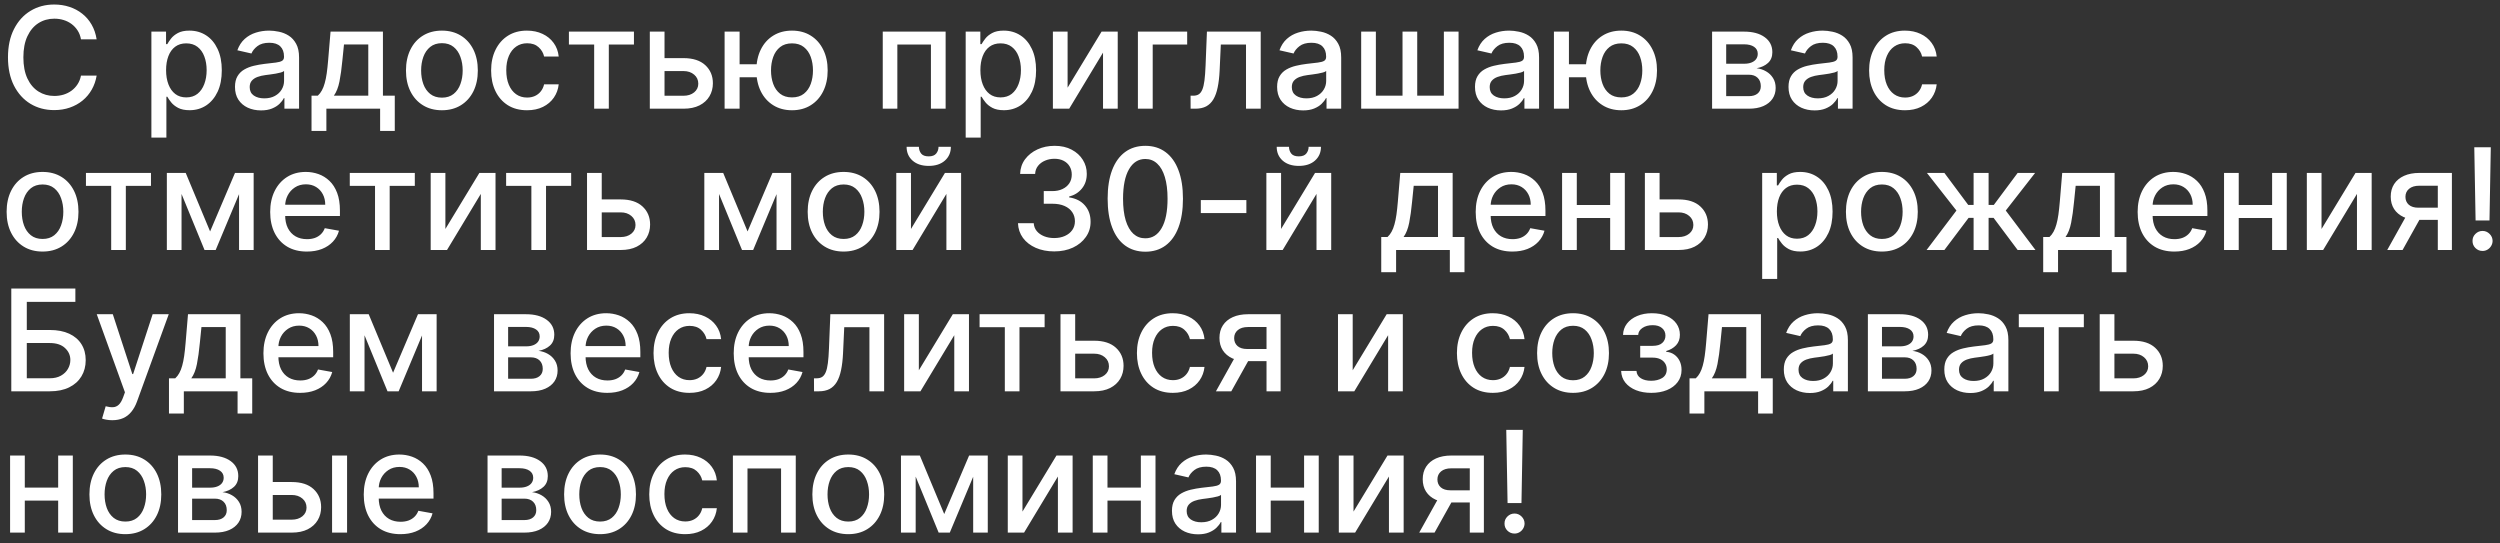 <?xml version="1.0" encoding="UTF-8"?> <svg xmlns="http://www.w3.org/2000/svg" width="230" height="50" viewBox="0 0 230 50" fill="none"><rect x="0" y="0" width="230" height="50" fill="#333333" stroke="none"/><path d="M8.891 3.62H7.451C7.396 3.312 7.293 3.041 7.142 2.808C6.991 2.574 6.806 2.375 6.588 2.212C6.369 2.049 6.125 1.926 5.854 1.843C5.586 1.76 5.301 1.718 5 1.718C4.455 1.718 3.967 1.855 3.536 2.129C3.108 2.403 2.77 2.804 2.521 3.334C2.274 3.863 2.151 4.509 2.151 5.273C2.151 6.042 2.274 6.692 2.521 7.221C2.77 7.75 3.11 8.15 3.541 8.421C3.972 8.692 4.456 8.827 4.995 8.827C5.294 8.827 5.577 8.787 5.844 8.707C6.115 8.624 6.36 8.503 6.578 8.343C6.797 8.183 6.982 7.987 7.132 7.756C7.286 7.522 7.393 7.255 7.451 6.953L8.891 6.958C8.814 7.422 8.665 7.85 8.444 8.241C8.225 8.629 7.943 8.964 7.599 9.248C7.257 9.528 6.866 9.745 6.426 9.898C5.986 10.052 5.506 10.129 4.986 10.129C4.167 10.129 3.438 9.935 2.798 9.548C2.157 9.157 1.653 8.598 1.283 7.872C0.917 7.145 0.734 6.279 0.734 5.273C0.734 4.263 0.919 3.397 1.288 2.674C1.657 1.947 2.162 1.39 2.802 1.002C3.442 0.612 4.17 0.416 4.986 0.416C5.487 0.416 5.955 0.489 6.389 0.633C6.826 0.775 7.219 0.984 7.566 1.261C7.914 1.535 8.202 1.87 8.43 2.267C8.657 2.661 8.811 3.112 8.891 3.62ZM13.928 12.659V2.909H15.276V4.059H15.391C15.471 3.911 15.587 3.74 15.738 3.546C15.888 3.352 16.098 3.183 16.365 3.038C16.633 2.891 16.987 2.817 17.427 2.817C18 2.817 18.511 2.961 18.96 3.251C19.409 3.54 19.762 3.957 20.017 4.502C20.276 5.047 20.405 5.702 20.405 6.468C20.405 7.235 20.277 7.892 20.022 8.44C19.766 8.984 19.415 9.404 18.969 9.7C18.523 9.992 18.014 10.139 17.441 10.139C17.01 10.139 16.658 10.066 16.384 9.922C16.113 9.777 15.901 9.608 15.747 9.414C15.593 9.22 15.474 9.047 15.391 8.897H15.308V12.659H13.928ZM15.28 6.455C15.28 6.953 15.353 7.39 15.498 7.766C15.642 8.141 15.851 8.435 16.125 8.647C16.399 8.857 16.735 8.961 17.132 8.961C17.544 8.961 17.889 8.852 18.166 8.634C18.443 8.412 18.652 8.112 18.794 7.733C18.938 7.355 19.011 6.928 19.011 6.455C19.011 5.987 18.94 5.567 18.798 5.194C18.66 4.822 18.451 4.528 18.171 4.312C17.893 4.097 17.547 3.989 17.132 3.989C16.732 3.989 16.393 4.092 16.116 4.299C15.842 4.505 15.634 4.793 15.493 5.162C15.351 5.531 15.28 5.962 15.28 6.455ZM24.015 10.157C23.566 10.157 23.159 10.074 22.796 9.908C22.433 9.738 22.145 9.494 21.933 9.174C21.724 8.854 21.619 8.461 21.619 7.996C21.619 7.596 21.696 7.267 21.85 7.009C22.004 6.75 22.211 6.545 22.473 6.395C22.735 6.244 23.027 6.13 23.35 6.053C23.673 5.976 24.003 5.918 24.338 5.877C24.763 5.828 25.108 5.788 25.372 5.757C25.637 5.724 25.829 5.67 25.949 5.596C26.069 5.522 26.129 5.402 26.129 5.236V5.203C26.129 4.8 26.015 4.488 25.788 4.266C25.563 4.045 25.227 3.934 24.781 3.934C24.317 3.934 23.95 4.037 23.683 4.243C23.418 4.446 23.235 4.673 23.133 4.922L21.836 4.626C21.99 4.196 22.215 3.848 22.51 3.583C22.808 3.315 23.152 3.121 23.539 3.001C23.927 2.878 24.335 2.817 24.763 2.817C25.046 2.817 25.346 2.851 25.663 2.918C25.983 2.983 26.282 3.103 26.559 3.278C26.839 3.454 27.068 3.705 27.246 4.031C27.425 4.354 27.514 4.774 27.514 5.291V10H26.166V9.031H26.111C26.021 9.209 25.888 9.384 25.709 9.557C25.531 9.729 25.301 9.872 25.021 9.986C24.741 10.1 24.406 10.157 24.015 10.157ZM24.315 9.049C24.697 9.049 25.023 8.974 25.294 8.823C25.568 8.672 25.775 8.475 25.917 8.232C26.062 7.986 26.134 7.723 26.134 7.442V6.528C26.085 6.578 25.989 6.624 25.848 6.667C25.709 6.707 25.551 6.742 25.372 6.773C25.194 6.801 25.02 6.827 24.851 6.852C24.681 6.873 24.54 6.892 24.426 6.907C24.158 6.941 23.913 6.998 23.692 7.078C23.473 7.158 23.298 7.273 23.166 7.424C23.036 7.572 22.972 7.769 22.972 8.015C22.972 8.357 23.098 8.615 23.35 8.79C23.602 8.963 23.924 9.049 24.315 9.049ZM28.66 12.045V8.804H29.237C29.385 8.669 29.51 8.507 29.611 8.32C29.716 8.132 29.804 7.909 29.874 7.65C29.948 7.392 30.01 7.09 30.059 6.745C30.108 6.398 30.151 6.001 30.188 5.554L30.41 2.909H35.23V8.804H36.319V12.045H34.971V10H30.027V12.045H28.66ZM30.715 8.804H33.882V4.091H31.647L31.499 5.554C31.429 6.299 31.339 6.945 31.232 7.493C31.124 8.038 30.952 8.475 30.715 8.804ZM40.655 10.143C39.99 10.143 39.41 9.991 38.915 9.686C38.419 9.381 38.034 8.955 37.761 8.407C37.487 7.859 37.35 7.219 37.35 6.487C37.35 5.751 37.487 5.108 37.761 4.557C38.034 4.006 38.419 3.578 38.915 3.274C39.41 2.969 39.99 2.817 40.655 2.817C41.32 2.817 41.9 2.969 42.395 3.274C42.891 3.578 43.276 4.006 43.55 4.557C43.823 5.108 43.96 5.751 43.96 6.487C43.96 7.219 43.823 7.859 43.55 8.407C43.276 8.955 42.891 9.381 42.395 9.686C41.9 9.991 41.32 10.143 40.655 10.143ZM40.66 8.984C41.09 8.984 41.447 8.87 41.731 8.643C42.014 8.415 42.223 8.112 42.358 7.733C42.497 7.355 42.566 6.938 42.566 6.482C42.566 6.03 42.497 5.614 42.358 5.236C42.223 4.854 42.014 4.548 41.731 4.317C41.447 4.086 41.09 3.971 40.66 3.971C40.226 3.971 39.866 4.086 39.579 4.317C39.296 4.548 39.085 4.854 38.947 5.236C38.812 5.614 38.744 6.03 38.744 6.482C38.744 6.938 38.812 7.355 38.947 7.733C39.085 8.112 39.296 8.415 39.579 8.643C39.866 8.87 40.226 8.984 40.66 8.984ZM48.488 10.143C47.802 10.143 47.211 9.988 46.715 9.677C46.223 9.363 45.844 8.931 45.58 8.38C45.315 7.829 45.183 7.198 45.183 6.487C45.183 5.767 45.318 5.131 45.589 4.58C45.86 4.026 46.241 3.594 46.734 3.283C47.226 2.972 47.806 2.817 48.474 2.817C49.013 2.817 49.493 2.917 49.914 3.117C50.336 3.314 50.676 3.591 50.935 3.948C51.196 4.305 51.352 4.722 51.401 5.199H50.058C49.984 4.866 49.815 4.58 49.55 4.34C49.288 4.1 48.937 3.98 48.497 3.98C48.112 3.98 47.776 4.082 47.486 4.285C47.2 4.485 46.977 4.771 46.817 5.143C46.657 5.513 46.577 5.95 46.577 6.455C46.577 6.972 46.655 7.418 46.812 7.793C46.969 8.169 47.191 8.46 47.477 8.666C47.766 8.872 48.106 8.975 48.497 8.975C48.759 8.975 48.996 8.927 49.208 8.832C49.424 8.734 49.604 8.594 49.748 8.412C49.896 8.23 49.999 8.012 50.058 7.756H51.401C51.352 8.215 51.203 8.624 50.953 8.984C50.704 9.344 50.37 9.628 49.951 9.834C49.536 10.04 49.048 10.143 48.488 10.143ZM52.34 4.1V2.909H58.323V4.1H56.011V10H54.663V4.1H52.34ZM60.822 5.347H62.881C63.749 5.347 64.417 5.562 64.885 5.993C65.352 6.424 65.586 6.979 65.586 7.659C65.586 8.103 65.482 8.501 65.272 8.855C65.063 9.209 64.757 9.489 64.354 9.695C63.95 9.898 63.46 10 62.881 10H59.783V2.909H61.136V8.809H62.881C63.278 8.809 63.604 8.706 63.86 8.5C64.115 8.29 64.243 8.024 64.243 7.701C64.243 7.359 64.115 7.081 63.86 6.865C63.604 6.647 63.278 6.538 62.881 6.538H60.822V5.347ZM70.703 5.91V7.11H66.922V5.91H70.703ZM68.043 2.909V10H66.663V2.909H68.043ZM72.863 10.143C72.204 10.143 71.629 9.989 71.136 9.681C70.644 9.374 70.262 8.946 69.992 8.398C69.721 7.847 69.585 7.209 69.585 6.482C69.585 5.75 69.721 5.11 69.992 4.562C70.262 4.011 70.644 3.583 71.136 3.278C71.629 2.971 72.204 2.817 72.863 2.817C73.525 2.817 74.1 2.971 74.59 3.278C75.082 3.583 75.464 4.011 75.734 4.562C76.008 5.11 76.145 5.75 76.145 6.482C76.145 7.209 76.008 7.847 75.734 8.398C75.464 8.946 75.082 9.374 74.59 9.681C74.1 9.989 73.525 10.143 72.863 10.143ZM72.863 8.961C73.309 8.961 73.674 8.849 73.957 8.624C74.243 8.397 74.454 8.095 74.59 7.719C74.725 7.344 74.793 6.932 74.793 6.482C74.793 6.03 74.725 5.616 74.59 5.24C74.454 4.862 74.243 4.559 73.957 4.331C73.674 4.103 73.309 3.989 72.863 3.989C72.42 3.989 72.055 4.103 71.769 4.331C71.483 4.559 71.272 4.862 71.136 5.24C71.001 5.616 70.933 6.03 70.933 6.482C70.933 6.932 71.001 7.344 71.136 7.719C71.272 8.095 71.483 8.397 71.769 8.624C72.055 8.849 72.42 8.961 72.863 8.961ZM81.213 10V2.909H86.998V10H85.645V4.1H82.556V10H81.213ZM88.843 12.659V2.909H90.191V4.059H90.306C90.386 3.911 90.502 3.74 90.653 3.546C90.803 3.352 91.013 3.183 91.281 3.038C91.548 2.891 91.902 2.817 92.342 2.817C92.915 2.817 93.426 2.961 93.875 3.251C94.324 3.54 94.677 3.957 94.932 4.502C95.191 5.047 95.32 5.702 95.32 6.468C95.32 7.235 95.192 7.892 94.937 8.44C94.681 8.984 94.33 9.404 93.884 9.7C93.438 9.992 92.928 10.139 92.356 10.139C91.925 10.139 91.573 10.066 91.299 9.922C91.028 9.777 90.816 9.608 90.662 9.414C90.508 9.22 90.389 9.047 90.306 8.897H90.223V12.659H88.843ZM90.196 6.455C90.196 6.953 90.268 7.39 90.413 7.766C90.557 8.141 90.766 8.435 91.04 8.647C91.314 8.857 91.65 8.961 92.047 8.961C92.459 8.961 92.804 8.852 93.081 8.634C93.358 8.412 93.567 8.112 93.709 7.733C93.853 7.355 93.926 6.928 93.926 6.455C93.926 5.987 93.855 5.567 93.713 5.194C93.575 4.822 93.366 4.528 93.085 4.312C92.808 4.097 92.462 3.989 92.047 3.989C91.647 3.989 91.308 4.092 91.031 4.299C90.757 4.505 90.549 4.793 90.408 5.162C90.266 5.531 90.196 5.962 90.196 6.455ZM98.219 8.066L101.344 2.909H102.831V10H101.478V4.839L98.367 10H96.866V2.909H98.219V8.066ZM109.22 2.909V4.1H106.049V10H104.687V2.909H109.22ZM109.536 10L109.532 8.804H109.786C109.983 8.804 110.147 8.763 110.28 8.68C110.415 8.594 110.526 8.449 110.612 8.246C110.698 8.043 110.764 7.763 110.81 7.406C110.857 7.045 110.89 6.593 110.912 6.048L111.037 2.909H115.986V10H114.633V4.1H112.315L112.205 6.51C112.177 7.095 112.117 7.606 112.025 8.043C111.935 8.48 111.805 8.844 111.632 9.137C111.46 9.426 111.238 9.643 110.967 9.788C110.697 9.929 110.367 10 109.979 10H109.536ZM119.89 10.157C119.441 10.157 119.034 10.074 118.671 9.908C118.308 9.738 118.02 9.494 117.808 9.174C117.599 8.854 117.494 8.461 117.494 7.996C117.494 7.596 117.571 7.267 117.725 7.009C117.879 6.75 118.086 6.545 118.348 6.395C118.61 6.244 118.902 6.13 119.225 6.053C119.548 5.976 119.878 5.918 120.213 5.877C120.638 5.828 120.982 5.788 121.247 5.757C121.512 5.724 121.704 5.67 121.824 5.596C121.944 5.522 122.004 5.402 122.004 5.236V5.203C122.004 4.8 121.89 4.488 121.663 4.266C121.438 4.045 121.103 3.934 120.656 3.934C120.192 3.934 119.825 4.037 119.558 4.243C119.293 4.446 119.11 4.673 119.008 4.922L117.711 4.626C117.865 4.196 118.089 3.848 118.385 3.583C118.683 3.315 119.027 3.121 119.414 3.001C119.802 2.878 120.21 2.817 120.638 2.817C120.921 2.817 121.221 2.851 121.538 2.918C121.858 2.983 122.157 3.103 122.434 3.278C122.714 3.454 122.943 3.705 123.121 4.031C123.3 4.354 123.389 4.774 123.389 5.291V10H122.041V9.031H121.986C121.897 9.209 121.763 9.384 121.584 9.557C121.406 9.729 121.176 9.872 120.896 9.986C120.616 10.1 120.281 10.157 119.89 10.157ZM120.19 9.049C120.572 9.049 120.898 8.974 121.169 8.823C121.443 8.672 121.65 8.475 121.792 8.232C121.937 7.986 122.009 7.723 122.009 7.442V6.528C121.96 6.578 121.864 6.624 121.723 6.667C121.584 6.707 121.426 6.742 121.247 6.773C121.069 6.801 120.895 6.827 120.725 6.852C120.556 6.873 120.415 6.892 120.301 6.907C120.033 6.941 119.788 6.998 119.567 7.078C119.348 7.158 119.173 7.273 119.04 7.424C118.911 7.572 118.847 7.769 118.847 8.015C118.847 8.357 118.973 8.615 119.225 8.79C119.478 8.963 119.799 9.049 120.19 9.049ZM125.228 2.909H126.58V8.804H129.032V2.909H130.384V8.804H132.836V2.909H134.188V10H125.228V2.909ZM138.095 10.157C137.646 10.157 137.239 10.074 136.876 9.908C136.513 9.738 136.225 9.494 136.013 9.174C135.804 8.854 135.699 8.461 135.699 7.996C135.699 7.596 135.776 7.267 135.93 7.009C136.084 6.75 136.291 6.545 136.553 6.395C136.815 6.244 137.107 6.13 137.43 6.053C137.753 5.976 138.083 5.918 138.418 5.877C138.843 5.828 139.188 5.788 139.452 5.757C139.717 5.724 139.909 5.67 140.029 5.596C140.149 5.522 140.209 5.402 140.209 5.236V5.203C140.209 4.8 140.095 4.488 139.868 4.266C139.643 4.045 139.308 3.934 138.861 3.934C138.397 3.934 138.03 4.037 137.763 4.243C137.498 4.446 137.315 4.673 137.213 4.922L135.916 4.626C136.07 4.196 136.295 3.848 136.59 3.583C136.889 3.315 137.232 3.121 137.619 3.001C138.007 2.878 138.415 2.817 138.843 2.817C139.126 2.817 139.426 2.851 139.743 2.918C140.063 2.983 140.362 3.103 140.639 3.278C140.919 3.454 141.148 3.705 141.327 4.031C141.505 4.354 141.594 4.774 141.594 5.291V10H140.246V9.031H140.191C140.102 9.209 139.968 9.384 139.789 9.557C139.611 9.729 139.381 9.872 139.101 9.986C138.821 10.1 138.486 10.157 138.095 10.157ZM138.395 9.049C138.777 9.049 139.103 8.974 139.374 8.823C139.648 8.672 139.855 8.475 139.997 8.232C140.142 7.986 140.214 7.723 140.214 7.442V6.528C140.165 6.578 140.069 6.624 139.928 6.667C139.789 6.707 139.631 6.742 139.452 6.773C139.274 6.801 139.1 6.827 138.931 6.852C138.761 6.873 138.62 6.892 138.506 6.907C138.238 6.941 137.993 6.998 137.772 7.078C137.553 7.158 137.378 7.273 137.246 7.424C137.116 7.572 137.052 7.769 137.052 8.015C137.052 8.357 137.178 8.615 137.43 8.79C137.683 8.963 138.004 9.049 138.395 9.049ZM147.001 5.91V7.11H143.22V5.91H147.001ZM144.342 2.909V10H142.962V2.909H144.342ZM149.162 10.143C148.503 10.143 147.928 9.989 147.435 9.681C146.943 9.374 146.561 8.946 146.29 8.398C146.02 7.847 145.884 7.209 145.884 6.482C145.884 5.75 146.02 5.11 146.29 4.562C146.561 4.011 146.943 3.583 147.435 3.278C147.928 2.971 148.503 2.817 149.162 2.817C149.824 2.817 150.399 2.971 150.888 3.278C151.381 3.583 151.762 4.011 152.033 4.562C152.307 5.11 152.444 5.75 152.444 6.482C152.444 7.209 152.307 7.847 152.033 8.398C151.762 8.946 151.381 9.374 150.888 9.681C150.399 9.989 149.824 10.143 149.162 10.143ZM149.162 8.961C149.608 8.961 149.973 8.849 150.256 8.624C150.542 8.397 150.753 8.095 150.888 7.719C151.024 7.344 151.092 6.932 151.092 6.482C151.092 6.03 151.024 5.616 150.888 5.24C150.753 4.862 150.542 4.559 150.256 4.331C149.973 4.103 149.608 3.989 149.162 3.989C148.719 3.989 148.354 4.103 148.068 4.331C147.782 4.559 147.571 4.862 147.435 5.24C147.3 5.616 147.232 6.03 147.232 6.482C147.232 6.932 147.3 7.344 147.435 7.719C147.571 8.095 147.782 8.397 148.068 8.624C148.354 8.849 148.719 8.961 149.162 8.961ZM157.512 10V2.909H160.453C161.253 2.909 161.887 3.08 162.355 3.422C162.822 3.76 163.056 4.22 163.056 4.802C163.056 5.217 162.924 5.547 162.659 5.79C162.395 6.033 162.044 6.196 161.607 6.279C161.924 6.316 162.215 6.411 162.479 6.565C162.744 6.716 162.956 6.919 163.116 7.175C163.279 7.43 163.361 7.735 163.361 8.089C163.361 8.464 163.264 8.797 163.07 9.086C162.876 9.372 162.595 9.597 162.225 9.76C161.859 9.92 161.417 10 160.9 10H157.512ZM158.809 8.846H160.9C161.242 8.846 161.51 8.764 161.704 8.601C161.898 8.438 161.994 8.216 161.994 7.936C161.994 7.607 161.898 7.349 161.704 7.161C161.51 6.97 161.242 6.875 160.9 6.875H158.809V8.846ZM158.809 5.864H160.466C160.725 5.864 160.947 5.827 161.131 5.753C161.319 5.679 161.462 5.574 161.561 5.439C161.662 5.3 161.713 5.137 161.713 4.95C161.713 4.676 161.601 4.462 161.376 4.308C161.151 4.154 160.843 4.077 160.453 4.077H158.809V5.864ZM166.939 10.157C166.489 10.157 166.083 10.074 165.72 9.908C165.357 9.738 165.069 9.494 164.857 9.174C164.647 8.854 164.543 8.461 164.543 7.996C164.543 7.596 164.62 7.267 164.774 7.009C164.927 6.75 165.135 6.545 165.397 6.395C165.658 6.244 165.951 6.13 166.274 6.053C166.597 5.976 166.926 5.918 167.262 5.877C167.687 5.828 168.031 5.788 168.296 5.757C168.561 5.724 168.753 5.67 168.873 5.596C168.993 5.522 169.053 5.402 169.053 5.236V5.203C169.053 4.8 168.939 4.488 168.711 4.266C168.487 4.045 168.151 3.934 167.705 3.934C167.24 3.934 166.874 4.037 166.606 4.243C166.342 4.446 166.159 4.673 166.057 4.922L164.76 4.626C164.914 4.196 165.138 3.848 165.434 3.583C165.732 3.315 166.075 3.121 166.463 3.001C166.851 2.878 167.259 2.817 167.687 2.817C167.97 2.817 168.27 2.851 168.587 2.918C168.907 2.983 169.205 3.103 169.482 3.278C169.762 3.454 169.992 3.705 170.17 4.031C170.349 4.354 170.438 4.774 170.438 5.291V10H169.09V9.031H169.035C168.945 9.209 168.811 9.384 168.633 9.557C168.454 9.729 168.225 9.872 167.945 9.986C167.665 10.1 167.33 10.157 166.939 10.157ZM167.239 9.049C167.62 9.049 167.947 8.974 168.218 8.823C168.491 8.672 168.699 8.475 168.841 8.232C168.985 7.986 169.058 7.723 169.058 7.442V6.528C169.008 6.578 168.913 6.624 168.771 6.667C168.633 6.707 168.474 6.742 168.296 6.773C168.117 6.801 167.944 6.827 167.774 6.852C167.605 6.873 167.463 6.892 167.35 6.907C167.082 6.941 166.837 6.998 166.616 7.078C166.397 7.158 166.222 7.273 166.089 7.424C165.96 7.572 165.895 7.769 165.895 8.015C165.895 8.357 166.022 8.615 166.274 8.79C166.526 8.963 166.848 9.049 167.239 9.049ZM175.263 10.143C174.577 10.143 173.986 9.988 173.491 9.677C172.998 9.363 172.62 8.931 172.355 8.38C172.09 7.829 171.958 7.198 171.958 6.487C171.958 5.767 172.093 5.131 172.364 4.58C172.635 4.026 173.017 3.594 173.509 3.283C174.002 2.972 174.582 2.817 175.25 2.817C175.788 2.817 176.268 2.917 176.69 3.117C177.112 3.314 177.452 3.591 177.71 3.948C177.972 4.305 178.127 4.722 178.176 5.199H176.833C176.759 4.866 176.59 4.58 176.325 4.34C176.064 4.1 175.713 3.98 175.273 3.98C174.888 3.98 174.551 4.082 174.262 4.285C173.975 4.485 173.752 4.771 173.592 5.143C173.432 5.513 173.352 5.95 173.352 6.455C173.352 6.972 173.431 7.418 173.588 7.793C173.745 8.169 173.966 8.46 174.252 8.666C174.542 8.872 174.882 8.975 175.273 8.975C175.534 8.975 175.771 8.927 175.984 8.832C176.199 8.734 176.379 8.594 176.524 8.412C176.671 8.23 176.775 8.012 176.833 7.756H178.176C178.127 8.215 177.978 8.624 177.729 8.984C177.479 9.344 177.145 9.628 176.727 9.834C176.311 10.04 175.824 10.143 175.263 10.143ZM3.915 23.143C3.25 23.143 2.67 22.991 2.174 22.686C1.679 22.381 1.294 21.955 1.02 21.407C0.746 20.86 0.609 20.219 0.609 19.487C0.609 18.751 0.746 18.108 1.02 17.557C1.294 17.006 1.679 16.578 2.174 16.274C2.67 15.969 3.25 15.817 3.915 15.817C4.58 15.817 5.16 15.969 5.655 16.274C6.151 16.578 6.535 17.006 6.809 17.557C7.083 18.108 7.22 18.751 7.22 19.487C7.22 20.219 7.083 20.86 6.809 21.407C6.535 21.955 6.151 22.381 5.655 22.686C5.16 22.991 4.58 23.143 3.915 23.143ZM3.919 21.984C4.35 21.984 4.707 21.87 4.99 21.643C5.274 21.415 5.483 21.112 5.618 20.733C5.757 20.355 5.826 19.938 5.826 19.482C5.826 19.03 5.757 18.614 5.618 18.236C5.483 17.854 5.274 17.548 4.99 17.317C4.707 17.086 4.35 16.971 3.919 16.971C3.485 16.971 3.125 17.086 2.839 17.317C2.556 17.548 2.345 17.854 2.207 18.236C2.071 18.614 2.004 19.03 2.004 19.482C2.004 19.938 2.071 20.355 2.207 20.733C2.345 21.112 2.556 21.415 2.839 21.643C3.125 21.87 3.485 21.984 3.919 21.984ZM7.907 17.1V15.909H13.89V17.1H11.577V23H10.229V17.1H7.907ZM19.329 21.292L21.619 15.909H22.81L19.842 23H18.817L15.908 15.909H17.086L19.329 21.292ZM16.702 15.909V23H15.35V15.909H16.702ZM21.993 23V15.909H23.336V23H21.993ZM28.232 23.143C27.533 23.143 26.932 22.994 26.427 22.695C25.925 22.394 25.538 21.971 25.264 21.426C24.993 20.878 24.857 20.236 24.857 19.501C24.857 18.774 24.993 18.134 25.264 17.58C25.538 17.026 25.919 16.594 26.409 16.283C26.901 15.972 27.477 15.817 28.135 15.817C28.535 15.817 28.923 15.883 29.299 16.015C29.674 16.148 30.011 16.355 30.309 16.639C30.608 16.922 30.843 17.289 31.016 17.742C31.188 18.191 31.274 18.738 31.274 19.381V19.87H25.638V18.836H29.922C29.922 18.473 29.848 18.151 29.7 17.871C29.552 17.588 29.345 17.365 29.077 17.202C28.812 17.039 28.501 16.957 28.144 16.957C27.757 16.957 27.418 17.052 27.129 17.243C26.843 17.431 26.621 17.677 26.464 17.982C26.31 18.284 26.233 18.611 26.233 18.965V19.773C26.233 20.247 26.316 20.65 26.482 20.983C26.652 21.315 26.887 21.569 27.189 21.744C27.49 21.917 27.843 22.003 28.246 22.003C28.508 22.003 28.746 21.966 28.962 21.892C29.177 21.815 29.363 21.701 29.52 21.55C29.677 21.4 29.797 21.213 29.88 20.992L31.187 21.227C31.082 21.612 30.894 21.949 30.623 22.238C30.356 22.524 30.019 22.748 29.612 22.908C29.209 23.065 28.749 23.143 28.232 23.143ZM32.18 17.1V15.909H38.163V17.1H35.85V23H34.502V17.1H32.18ZM40.976 21.066L44.101 15.909H45.588V23H44.235V17.839L41.124 23H39.623V15.909H40.976V21.066ZM46.564 17.1V15.909H52.547V17.1H50.234V23H48.886V17.1H46.564ZM55.046 18.347H57.105C57.973 18.347 58.64 18.562 59.108 18.993C59.576 19.424 59.81 19.979 59.81 20.659C59.81 21.103 59.705 21.501 59.496 21.855C59.287 22.209 58.98 22.489 58.577 22.695C58.174 22.898 57.683 23 57.105 23H54.007V15.909H55.36V21.809H57.105C57.502 21.809 57.828 21.706 58.083 21.5C58.339 21.29 58.467 21.024 58.467 20.701C58.467 20.359 58.339 20.081 58.083 19.865C57.828 19.647 57.502 19.538 57.105 19.538H55.046V18.347ZM68.777 21.292L71.067 15.909H72.258L69.29 23H68.265L65.357 15.909H66.534L68.777 21.292ZM66.151 15.909V23H64.798V15.909H66.151ZM71.441 23V15.909H72.784V23H71.441ZM77.611 23.143C76.946 23.143 76.366 22.991 75.871 22.686C75.375 22.381 74.99 21.955 74.716 21.407C74.443 20.86 74.306 20.219 74.306 19.487C74.306 18.751 74.443 18.108 74.716 17.557C74.99 17.006 75.375 16.578 75.871 16.274C76.366 15.969 76.946 15.817 77.611 15.817C78.276 15.817 78.856 15.969 79.352 16.274C79.847 16.578 80.232 17.006 80.506 17.557C80.779 18.108 80.916 18.751 80.916 19.487C80.916 20.219 80.779 20.86 80.506 21.407C80.232 21.955 79.847 22.381 79.352 22.686C78.856 22.991 78.276 23.143 77.611 23.143ZM77.616 21.984C78.046 21.984 78.404 21.87 78.687 21.643C78.97 21.415 79.179 21.112 79.314 20.733C79.453 20.355 79.522 19.938 79.522 19.482C79.522 19.03 79.453 18.614 79.314 18.236C79.179 17.854 78.97 17.548 78.687 17.317C78.404 17.086 78.046 16.971 77.616 16.971C77.182 16.971 76.822 17.086 76.535 17.317C76.252 17.548 76.041 17.854 75.903 18.236C75.767 18.614 75.7 19.03 75.7 19.482C75.7 19.938 75.767 20.355 75.903 20.733C76.041 21.112 76.252 21.415 76.535 21.643C76.822 21.87 77.182 21.984 77.616 21.984ZM83.81 21.066L86.935 15.909H88.422V23H87.069V17.839L83.958 23H82.457V15.909H83.81V21.066ZM86.344 13.508H87.48C87.48 14.029 87.295 14.452 86.926 14.778C86.56 15.101 86.064 15.263 85.439 15.263C84.818 15.263 84.324 15.101 83.958 14.778C83.591 14.452 83.408 14.029 83.408 13.508H84.539C84.539 13.739 84.607 13.944 84.742 14.123C84.878 14.298 85.11 14.386 85.439 14.386C85.763 14.386 85.993 14.298 86.132 14.123C86.273 13.947 86.344 13.742 86.344 13.508ZM96.991 23.129C96.357 23.129 95.791 23.02 95.292 22.802C94.797 22.583 94.404 22.28 94.115 21.892C93.829 21.501 93.675 21.049 93.653 20.535H95.103C95.121 20.815 95.215 21.058 95.385 21.264C95.557 21.467 95.781 21.624 96.058 21.735C96.335 21.846 96.643 21.901 96.982 21.901C97.354 21.901 97.683 21.837 97.97 21.707C98.259 21.578 98.485 21.398 98.648 21.167C98.811 20.933 98.893 20.664 98.893 20.359C98.893 20.042 98.811 19.764 98.648 19.524C98.488 19.281 98.253 19.09 97.942 18.951C97.634 18.813 97.262 18.744 96.825 18.744H96.026V17.58H96.825C97.176 17.58 97.484 17.517 97.748 17.391C98.016 17.265 98.225 17.089 98.376 16.865C98.527 16.637 98.602 16.371 98.602 16.066C98.602 15.774 98.536 15.52 98.404 15.304C98.274 15.086 98.09 14.915 97.85 14.792C97.613 14.669 97.333 14.607 97.01 14.607C96.702 14.607 96.414 14.664 96.146 14.778C95.882 14.889 95.666 15.049 95.5 15.258C95.334 15.464 95.245 15.712 95.232 16.001H93.852C93.867 15.491 94.018 15.041 94.304 14.653C94.594 14.266 94.975 13.963 95.449 13.744C95.923 13.525 96.449 13.416 97.028 13.416C97.634 13.416 98.157 13.535 98.598 13.772C99.041 14.006 99.382 14.318 99.622 14.709C99.866 15.1 99.986 15.527 99.983 15.992C99.986 16.521 99.838 16.971 99.539 17.34C99.244 17.709 98.85 17.957 98.358 18.084V18.157C98.985 18.253 99.472 18.502 99.816 18.905C100.164 19.308 100.336 19.808 100.333 20.405C100.336 20.926 100.192 21.392 99.899 21.804C99.61 22.217 99.215 22.541 98.713 22.778C98.211 23.012 97.637 23.129 96.991 23.129ZM105.37 23.157C104.641 23.154 104.017 22.962 103.5 22.58C102.983 22.198 102.588 21.643 102.314 20.913C102.04 20.184 101.903 19.305 101.903 18.277C101.903 17.253 102.04 16.377 102.314 15.651C102.591 14.924 102.988 14.37 103.505 13.989C104.025 13.607 104.647 13.416 105.37 13.416C106.093 13.416 106.713 13.608 107.23 13.993C107.747 14.375 108.143 14.929 108.417 15.655C108.694 16.378 108.832 17.253 108.832 18.277C108.832 19.308 108.695 20.189 108.421 20.918C108.148 21.644 107.752 22.2 107.235 22.584C106.718 22.966 106.096 23.157 105.37 23.157ZM105.37 21.924C106.01 21.924 106.51 21.612 106.87 20.987C107.233 20.363 107.415 19.459 107.415 18.277C107.415 17.492 107.332 16.829 107.166 16.288C107.003 15.743 106.767 15.331 106.459 15.05C106.155 14.767 105.792 14.626 105.37 14.626C104.733 14.626 104.233 14.94 103.87 15.568C103.506 16.195 103.323 17.099 103.32 18.277C103.32 19.065 103.402 19.732 103.565 20.276C103.731 20.818 103.967 21.229 104.271 21.509C104.576 21.786 104.942 21.924 105.37 21.924ZM114.666 18.407V19.602H110.475V18.407H114.666ZM117.859 21.066L120.984 15.909H122.471V23H121.118V17.839L118.006 23H116.506V15.909H117.859V21.066ZM120.393 13.508H121.529C121.529 14.029 121.344 14.452 120.975 14.778C120.609 15.101 120.113 15.263 119.488 15.263C118.867 15.263 118.373 15.101 118.006 14.778C117.64 14.452 117.457 14.029 117.457 13.508H118.588C118.588 13.739 118.656 13.944 118.791 14.123C118.927 14.298 119.159 14.386 119.488 14.386C119.811 14.386 120.042 14.298 120.181 14.123C120.322 13.947 120.393 13.742 120.393 13.508ZM127.074 25.045V21.804H127.651C127.799 21.669 127.924 21.507 128.025 21.32C128.13 21.132 128.218 20.909 128.288 20.65C128.362 20.392 128.424 20.09 128.473 19.745C128.522 19.398 128.565 19.001 128.602 18.554L128.824 15.909H133.644V21.804H134.733V25.045H133.385V23H128.441V25.045H127.074ZM129.129 21.804H132.296V17.091H130.061L129.913 18.554C129.843 19.299 129.753 19.945 129.646 20.493C129.538 21.038 129.366 21.475 129.129 21.804ZM139.138 23.143C138.44 23.143 137.838 22.994 137.333 22.695C136.832 22.394 136.444 21.971 136.17 21.426C135.899 20.878 135.764 20.236 135.764 19.501C135.764 18.774 135.899 18.134 136.17 17.58C136.444 17.026 136.825 16.594 137.315 16.283C137.807 15.972 138.383 15.817 139.041 15.817C139.441 15.817 139.829 15.883 140.205 16.015C140.58 16.148 140.917 16.355 141.216 16.639C141.514 16.922 141.75 17.289 141.922 17.742C142.094 18.191 142.181 18.738 142.181 19.381V19.87H136.544V18.836H140.828C140.828 18.473 140.754 18.151 140.606 17.871C140.459 17.588 140.251 17.365 139.983 17.202C139.718 17.039 139.408 16.957 139.051 16.957C138.663 16.957 138.324 17.052 138.035 17.243C137.749 17.431 137.527 17.677 137.37 17.982C137.216 18.284 137.139 18.611 137.139 18.965V19.773C137.139 20.247 137.222 20.65 137.389 20.983C137.558 21.315 137.793 21.569 138.095 21.744C138.397 21.917 138.749 22.003 139.152 22.003C139.414 22.003 139.652 21.966 139.868 21.892C140.083 21.815 140.269 21.701 140.426 21.55C140.583 21.4 140.703 21.213 140.786 20.992L142.093 21.227C141.988 21.612 141.8 21.949 141.53 22.238C141.262 22.524 140.925 22.748 140.519 22.908C140.115 23.065 139.655 23.143 139.138 23.143ZM148.518 18.859V20.055H144.677V18.859H148.518ZM145.065 15.909V23H143.712V15.909H145.065ZM149.483 15.909V23H148.135V15.909H149.483ZM152.368 18.347H154.427C155.295 18.347 155.963 18.562 156.43 18.993C156.898 19.424 157.132 19.979 157.132 20.659C157.132 21.103 157.028 21.501 156.818 21.855C156.609 22.209 156.303 22.489 155.9 22.695C155.496 22.898 155.006 23 154.427 23H151.329V15.909H152.682V21.809H154.427C154.824 21.809 155.15 21.706 155.406 21.5C155.661 21.29 155.789 21.024 155.789 20.701C155.789 20.359 155.661 20.081 155.406 19.865C155.15 19.647 154.824 19.538 154.427 19.538H152.368V18.347ZM162.12 25.659V15.909H163.468V17.059H163.584C163.664 16.911 163.779 16.74 163.93 16.546C164.081 16.352 164.29 16.183 164.558 16.038C164.826 15.891 165.179 15.817 165.62 15.817C166.192 15.817 166.703 15.961 167.152 16.251C167.602 16.54 167.954 16.957 168.209 17.502C168.468 18.047 168.597 18.702 168.597 19.468C168.597 20.235 168.469 20.892 168.214 21.44C167.959 21.984 167.608 22.404 167.161 22.7C166.715 22.992 166.206 23.139 165.633 23.139C165.203 23.139 164.85 23.066 164.576 22.922C164.305 22.777 164.093 22.608 163.939 22.414C163.785 22.22 163.667 22.047 163.584 21.897H163.501V25.659H162.12ZM163.473 19.454C163.473 19.953 163.545 20.39 163.69 20.766C163.835 21.141 164.044 21.435 164.318 21.647C164.592 21.857 164.927 21.961 165.324 21.961C165.737 21.961 166.081 21.852 166.358 21.634C166.635 21.412 166.844 21.112 166.986 20.733C167.131 20.355 167.203 19.928 167.203 19.454C167.203 18.987 167.132 18.567 166.991 18.194C166.852 17.822 166.643 17.528 166.363 17.312C166.086 17.097 165.74 16.989 165.324 16.989C164.924 16.989 164.585 17.092 164.309 17.299C164.035 17.505 163.827 17.793 163.685 18.162C163.544 18.531 163.473 18.962 163.473 19.454ZM173.131 23.143C172.466 23.143 171.886 22.991 171.39 22.686C170.895 22.381 170.51 21.955 170.236 21.407C169.962 20.86 169.825 20.219 169.825 19.487C169.825 18.751 169.962 18.108 170.236 17.557C170.51 17.006 170.895 16.578 171.39 16.274C171.886 15.969 172.466 15.817 173.131 15.817C173.795 15.817 174.376 15.969 174.871 16.274C175.367 16.578 175.751 17.006 176.025 17.557C176.299 18.108 176.436 18.751 176.436 19.487C176.436 20.219 176.299 20.86 176.025 21.407C175.751 21.955 175.367 22.381 174.871 22.686C174.376 22.991 173.795 23.143 173.131 23.143ZM173.135 21.984C173.566 21.984 173.923 21.87 174.206 21.643C174.489 21.415 174.699 21.112 174.834 20.733C174.973 20.355 175.042 19.938 175.042 19.482C175.042 19.03 174.973 18.614 174.834 18.236C174.699 17.854 174.489 17.548 174.206 17.317C173.923 17.086 173.566 16.971 173.135 16.971C172.701 16.971 172.341 17.086 172.055 17.317C171.772 17.548 171.561 17.854 171.422 18.236C171.287 18.614 171.219 19.03 171.219 19.482C171.219 19.938 171.287 20.355 171.422 20.733C171.561 21.112 171.772 21.415 172.055 21.643C172.341 21.87 172.701 21.984 173.135 21.984ZM177.245 23L179.992 19.371L177.277 15.909H178.884L181.077 18.854H181.571V15.909H182.951V18.854H183.431L185.624 15.909H187.23L184.53 19.371L187.263 23H185.624L183.413 20.046H182.951V23H181.571V20.046H181.109L178.884 23H177.245ZM187.974 25.045V21.804H188.551C188.699 21.669 188.823 21.507 188.925 21.32C189.029 21.132 189.117 20.909 189.188 20.65C189.262 20.392 189.323 20.09 189.373 19.745C189.422 19.398 189.465 19.001 189.502 18.554L189.723 15.909H194.543V21.804H195.632V25.045H194.284V23H189.34V25.045H187.974ZM190.028 21.804H193.195V17.091H190.961L190.813 18.554C190.742 19.299 190.653 19.945 190.545 20.493C190.437 21.038 190.265 21.475 190.028 21.804ZM200.038 23.143C199.339 23.143 198.737 22.994 198.233 22.695C197.731 22.394 197.343 21.971 197.069 21.426C196.799 20.878 196.663 20.236 196.663 19.501C196.663 18.774 196.799 18.134 197.069 17.58C197.343 17.026 197.725 16.594 198.214 16.283C198.707 15.972 199.282 15.817 199.941 15.817C200.341 15.817 200.729 15.883 201.104 16.015C201.48 16.148 201.817 16.355 202.115 16.639C202.414 16.922 202.649 17.289 202.821 17.742C202.994 18.191 203.08 18.738 203.08 19.381V19.87H197.443V18.836H201.727C201.727 18.473 201.653 18.151 201.506 17.871C201.358 17.588 201.15 17.365 200.883 17.202C200.618 17.039 200.307 16.957 199.95 16.957C199.562 16.957 199.224 17.052 198.934 17.243C198.648 17.431 198.427 17.677 198.27 17.982C198.116 18.284 198.039 18.611 198.039 18.965V19.773C198.039 20.247 198.122 20.65 198.288 20.983C198.457 21.315 198.693 21.569 198.994 21.744C199.296 21.917 199.648 22.003 200.052 22.003C200.313 22.003 200.552 21.966 200.767 21.892C200.983 21.815 201.169 21.701 201.326 21.55C201.483 21.4 201.603 21.213 201.686 20.992L202.992 21.227C202.888 21.612 202.7 21.949 202.429 22.238C202.161 22.524 201.824 22.748 201.418 22.908C201.015 23.065 200.555 23.143 200.038 23.143ZM209.417 18.859V20.055H205.576V18.859H209.417ZM205.964 15.909V23H204.612V15.909H205.964ZM210.382 15.909V23H209.034V15.909H210.382ZM213.581 21.066L216.707 15.909H218.193V23H216.841V17.839L213.729 23H212.229V15.909H213.581V21.066ZM224.278 23V17.086H222.579C222.176 17.086 221.862 17.18 221.637 17.368C221.412 17.556 221.3 17.802 221.3 18.107C221.3 18.408 221.403 18.651 221.609 18.836C221.819 19.017 222.111 19.108 222.487 19.108H224.679V20.226H222.487C221.963 20.226 221.511 20.139 221.129 19.967C220.751 19.791 220.458 19.544 220.252 19.224C220.049 18.904 219.947 18.525 219.947 18.088C219.947 17.642 220.052 17.257 220.261 16.934C220.474 16.608 220.777 16.355 221.171 16.177C221.568 15.998 222.037 15.909 222.579 15.909H225.575V23H224.278ZM219.624 23L221.623 19.418H223.036L221.037 23H219.624ZM229.153 13.546L229.033 20.281H227.754L227.634 13.546H229.153ZM228.396 23.088C228.14 23.088 227.922 22.998 227.74 22.82C227.558 22.638 227.469 22.42 227.472 22.164C227.469 21.912 227.558 21.697 227.74 21.518C227.922 21.337 228.14 21.246 228.396 21.246C228.645 21.246 228.86 21.337 229.042 21.518C229.223 21.697 229.316 21.912 229.319 22.164C229.316 22.334 229.271 22.489 229.185 22.631C229.102 22.769 228.991 22.88 228.853 22.963C228.714 23.046 228.562 23.088 228.396 23.088ZM1.039 36V26.546H6.934V27.773H2.465V30.359H4.58C5.281 30.359 5.877 30.473 6.366 30.7C6.859 30.928 7.234 31.25 7.493 31.665C7.754 32.081 7.885 32.57 7.885 33.133C7.885 33.696 7.754 34.193 7.493 34.624C7.234 35.055 6.859 35.392 6.366 35.635C5.877 35.878 5.281 36 4.58 36H1.039ZM2.465 34.8H4.58C4.986 34.8 5.329 34.72 5.609 34.56C5.892 34.4 6.106 34.192 6.251 33.936C6.398 33.681 6.472 33.407 6.472 33.115C6.472 32.69 6.309 32.325 5.983 32.021C5.657 31.713 5.189 31.559 4.58 31.559H2.465V34.8ZM10.332 38.659C10.126 38.659 9.938 38.642 9.768 38.608C9.599 38.578 9.473 38.544 9.39 38.507L9.722 37.376C9.975 37.443 10.199 37.473 10.396 37.463C10.593 37.454 10.767 37.38 10.918 37.242C11.072 37.103 11.207 36.877 11.324 36.563L11.495 36.092L8.901 28.909H10.378L12.174 34.412H12.248L14.043 28.909H15.525L12.603 36.946C12.468 37.316 12.295 37.628 12.086 37.883C11.877 38.142 11.627 38.336 11.338 38.465C11.049 38.594 10.713 38.659 10.332 38.659ZM15.546 38.045V34.804H16.123C16.271 34.669 16.395 34.507 16.497 34.32C16.602 34.132 16.689 33.909 16.76 33.65C16.834 33.392 16.895 33.09 16.945 32.745C16.994 32.398 17.037 32.001 17.074 31.554L17.296 28.909H22.115V34.804H23.205V38.045H21.857V36H16.913V38.045H15.546ZM17.6 34.804H20.767V30.091H18.533L18.385 31.554C18.314 32.299 18.225 32.945 18.117 33.493C18.01 34.038 17.837 34.475 17.6 34.804ZM27.61 36.143C26.911 36.143 26.31 35.994 25.805 35.695C25.303 35.394 24.916 34.971 24.642 34.426C24.371 33.878 24.235 33.236 24.235 32.501C24.235 31.774 24.371 31.134 24.642 30.58C24.916 30.026 25.297 29.594 25.787 29.283C26.279 28.972 26.854 28.817 27.513 28.817C27.913 28.817 28.301 28.883 28.676 29.015C29.052 29.148 29.389 29.355 29.687 29.639C29.986 29.922 30.221 30.289 30.394 30.742C30.566 31.191 30.652 31.738 30.652 32.381V32.87H25.015V31.836H29.3C29.3 31.473 29.226 31.151 29.078 30.871C28.93 30.588 28.723 30.365 28.455 30.202C28.19 30.039 27.879 29.957 27.522 29.957C27.134 29.957 26.796 30.052 26.507 30.243C26.22 30.431 25.999 30.677 25.842 30.982C25.688 31.284 25.611 31.611 25.611 31.965V32.773C25.611 33.247 25.694 33.65 25.86 33.983C26.03 34.315 26.265 34.569 26.567 34.744C26.868 34.917 27.221 35.003 27.624 35.003C27.885 35.003 28.124 34.966 28.339 34.892C28.555 34.815 28.741 34.701 28.898 34.55C29.055 34.4 29.175 34.213 29.258 33.992L30.564 34.227C30.46 34.612 30.272 34.949 30.001 35.238C29.734 35.525 29.397 35.748 28.99 35.908C28.587 36.065 28.127 36.143 27.61 36.143ZM36.163 34.292L38.453 28.909H39.644L36.676 36H35.651L32.742 28.909H33.92L36.163 34.292ZM33.536 28.909V36H32.184V28.909H33.536ZM38.827 36V28.909H40.17V36H38.827ZM45.45 36V28.909H48.391C49.191 28.909 49.825 29.08 50.293 29.422C50.761 29.76 50.995 30.22 50.995 30.802C50.995 31.217 50.862 31.547 50.598 31.79C50.333 32.033 49.982 32.196 49.545 32.279C49.862 32.316 50.153 32.411 50.418 32.565C50.682 32.716 50.895 32.919 51.055 33.175C51.218 33.43 51.299 33.735 51.299 34.089C51.299 34.464 51.203 34.797 51.009 35.086C50.815 35.372 50.533 35.597 50.164 35.76C49.798 35.92 49.356 36 48.839 36H45.45ZM46.748 34.846H48.839C49.181 34.846 49.448 34.764 49.642 34.601C49.836 34.438 49.933 34.217 49.933 33.936C49.933 33.607 49.836 33.349 49.642 33.161C49.448 32.97 49.181 32.875 48.839 32.875H46.748V34.846ZM46.748 31.864H48.405C48.663 31.864 48.885 31.827 49.07 31.753C49.257 31.679 49.401 31.574 49.499 31.439C49.601 31.3 49.651 31.137 49.651 30.95C49.651 30.676 49.539 30.462 49.314 30.308C49.09 30.154 48.782 30.077 48.391 30.077H46.748V31.864ZM55.87 36.143C55.171 36.143 54.569 35.994 54.065 35.695C53.563 35.394 53.175 34.971 52.901 34.426C52.63 33.878 52.495 33.236 52.495 32.501C52.495 31.774 52.63 31.134 52.901 30.58C53.175 30.026 53.557 29.594 54.046 29.283C54.539 28.972 55.114 28.817 55.773 28.817C56.173 28.817 56.561 28.883 56.936 29.015C57.312 29.148 57.649 29.355 57.947 29.639C58.246 29.922 58.481 30.289 58.654 30.742C58.826 31.191 58.912 31.738 58.912 32.381V32.87H53.275V31.836H57.559C57.559 31.473 57.486 31.151 57.338 30.871C57.19 30.588 56.982 30.365 56.715 30.202C56.45 30.039 56.139 29.957 55.782 29.957C55.394 29.957 55.056 30.052 54.766 30.243C54.48 30.431 54.259 30.677 54.102 30.982C53.948 31.284 53.871 31.611 53.871 31.965V32.773C53.871 33.247 53.954 33.65 54.12 33.983C54.289 34.315 54.525 34.569 54.826 34.744C55.128 34.917 55.48 35.003 55.884 35.003C56.145 35.003 56.384 34.966 56.599 34.892C56.815 34.815 57.001 34.701 57.158 34.55C57.315 34.4 57.435 34.213 57.518 33.992L58.824 34.227C58.72 34.612 58.532 34.949 58.261 35.238C57.993 35.525 57.656 35.748 57.25 35.908C56.847 36.065 56.387 36.143 55.87 36.143ZM63.43 36.143C62.744 36.143 62.153 35.988 61.658 35.677C61.165 35.363 60.787 34.931 60.522 34.38C60.257 33.829 60.125 33.198 60.125 32.487C60.125 31.767 60.26 31.131 60.531 30.58C60.802 30.026 61.184 29.594 61.676 29.283C62.169 28.972 62.749 28.817 63.416 28.817C63.955 28.817 64.435 28.917 64.857 29.117C65.278 29.314 65.619 29.591 65.877 29.948C66.139 30.305 66.294 30.722 66.343 31.199H65C64.926 30.866 64.757 30.58 64.492 30.34C64.231 30.1 63.88 29.98 63.44 29.98C63.055 29.98 62.718 30.082 62.429 30.285C62.142 30.485 61.919 30.771 61.759 31.143C61.599 31.513 61.519 31.95 61.519 32.455C61.519 32.972 61.598 33.418 61.755 33.793C61.912 34.169 62.133 34.46 62.419 34.666C62.709 34.872 63.049 34.975 63.44 34.975C63.701 34.975 63.938 34.927 64.151 34.832C64.366 34.733 64.546 34.593 64.691 34.412C64.838 34.23 64.942 34.012 65 33.756H66.343C66.294 34.215 66.145 34.624 65.896 34.984C65.646 35.344 65.312 35.628 64.894 35.834C64.478 36.04 63.99 36.143 63.43 36.143ZM70.876 36.143C70.177 36.143 69.575 35.994 69.071 35.695C68.569 35.394 68.181 34.971 67.907 34.426C67.636 33.878 67.501 33.236 67.501 32.501C67.501 31.774 67.636 31.134 67.907 30.58C68.181 30.026 68.563 29.594 69.052 29.283C69.544 28.972 70.12 28.817 70.779 28.817C71.179 28.817 71.567 28.883 71.942 29.015C72.317 29.148 72.654 29.355 72.953 29.639C73.252 29.922 73.487 30.289 73.659 30.742C73.832 31.191 73.918 31.738 73.918 32.381V32.87H68.281V31.836H72.565C72.565 31.473 72.491 31.151 72.344 30.871C72.196 30.588 71.988 30.365 71.72 30.202C71.456 30.039 71.145 29.957 70.788 29.957C70.4 29.957 70.062 30.052 69.772 30.243C69.486 30.431 69.264 30.677 69.108 30.982C68.954 31.284 68.877 31.611 68.877 31.965V32.773C68.877 33.247 68.96 33.65 69.126 33.983C69.295 34.315 69.531 34.569 69.832 34.744C70.134 34.917 70.486 35.003 70.889 35.003C71.151 35.003 71.39 34.966 71.605 34.892C71.82 34.815 72.007 34.701 72.164 34.55C72.321 34.4 72.441 34.213 72.524 33.992L73.83 34.227C73.725 34.612 73.538 34.949 73.267 35.238C72.999 35.525 72.662 35.748 72.256 35.908C71.853 36.065 71.393 36.143 70.876 36.143ZM74.891 36L74.886 34.804H75.14C75.337 34.804 75.502 34.763 75.634 34.68C75.769 34.593 75.88 34.449 75.966 34.246C76.053 34.043 76.119 33.763 76.165 33.406C76.211 33.045 76.245 32.593 76.266 32.048L76.391 28.909H81.34V36H79.987V30.1H77.67L77.559 32.51C77.531 33.095 77.471 33.606 77.379 34.043C77.29 34.48 77.159 34.844 76.987 35.137C76.814 35.426 76.593 35.643 76.322 35.788C76.051 35.929 75.722 36 75.334 36H74.891ZM84.534 34.066L87.659 28.909H89.145V36H87.793V30.839L84.681 36H83.181V28.909H84.534V34.066ZM90.122 30.1V28.909H96.105V30.1H93.792V36H92.444V30.1H90.122ZM98.603 31.347H100.662C101.53 31.347 102.198 31.562 102.666 31.993C103.134 32.424 103.368 32.979 103.368 33.659C103.368 34.103 103.263 34.501 103.054 34.855C102.844 35.209 102.538 35.489 102.135 35.695C101.732 35.898 101.241 36 100.662 36H97.565V28.909H98.917V34.809H100.662C101.059 34.809 101.386 34.706 101.641 34.5C101.896 34.29 102.024 34.024 102.024 33.701C102.024 33.359 101.896 33.081 101.641 32.865C101.386 32.647 101.059 32.538 100.662 32.538H98.603V31.347ZM107.902 36.143C107.216 36.143 106.625 35.988 106.129 35.677C105.637 35.363 105.258 34.931 104.994 34.38C104.729 33.829 104.597 33.198 104.597 32.487C104.597 31.767 104.732 31.131 105.003 30.58C105.274 30.026 105.655 29.594 106.148 29.283C106.64 28.972 107.22 28.817 107.888 28.817C108.427 28.817 108.907 28.917 109.329 29.117C109.75 29.314 110.09 29.591 110.349 29.948C110.61 30.305 110.766 30.722 110.815 31.199H109.472C109.398 30.866 109.229 30.58 108.964 30.34C108.702 30.1 108.351 29.98 107.911 29.98C107.527 29.98 107.19 30.082 106.9 30.285C106.614 30.485 106.391 30.771 106.231 31.143C106.071 31.513 105.991 31.95 105.991 32.455C105.991 32.972 106.069 33.418 106.226 33.793C106.383 34.169 106.605 34.46 106.891 34.666C107.18 34.872 107.52 34.975 107.911 34.975C108.173 34.975 108.41 34.927 108.622 34.832C108.838 34.733 109.018 34.593 109.162 34.412C109.31 34.23 109.413 34.012 109.472 33.756H110.815C110.766 34.215 110.617 34.624 110.367 34.984C110.118 35.344 109.784 35.628 109.366 35.834C108.95 36.04 108.462 36.143 107.902 36.143ZM116.52 36V30.086H114.821C114.418 30.086 114.104 30.18 113.879 30.368C113.655 30.556 113.542 30.802 113.542 31.107C113.542 31.408 113.645 31.651 113.852 31.836C114.061 32.017 114.353 32.108 114.729 32.108H116.922V33.225H114.729C114.205 33.225 113.753 33.139 113.371 32.967C112.993 32.791 112.701 32.544 112.494 32.224C112.291 31.904 112.19 31.525 112.19 31.088C112.19 30.642 112.294 30.257 112.504 29.934C112.716 29.608 113.019 29.355 113.413 29.177C113.81 28.998 114.279 28.909 114.821 28.909H117.817V36H116.52ZM111.866 36L113.865 32.418H115.278L113.279 36H111.866ZM124.448 34.066L127.573 28.909H129.059V36H127.707V30.839L124.595 36H123.095V28.909H124.448V34.066ZM137.343 36.143C136.656 36.143 136.065 35.988 135.57 35.677C135.077 35.363 134.699 34.931 134.434 34.38C134.169 33.829 134.037 33.198 134.037 32.487C134.037 31.767 134.173 31.131 134.443 30.58C134.714 30.026 135.096 29.594 135.588 29.283C136.081 28.972 136.661 28.817 137.329 28.817C137.867 28.817 138.347 28.917 138.769 29.117C139.191 29.314 139.531 29.591 139.789 29.948C140.051 30.305 140.206 30.722 140.256 31.199H138.912C138.838 30.866 138.669 30.58 138.404 30.34C138.143 30.1 137.792 29.98 137.352 29.98C136.967 29.98 136.63 30.082 136.341 30.285C136.055 30.485 135.831 30.771 135.671 31.143C135.511 31.513 135.431 31.95 135.431 32.455C135.431 32.972 135.51 33.418 135.667 33.793C135.824 34.169 136.045 34.46 136.331 34.666C136.621 34.872 136.961 34.975 137.352 34.975C137.613 34.975 137.85 34.927 138.063 34.832C138.278 34.733 138.458 34.593 138.603 34.412C138.751 34.23 138.854 34.012 138.912 33.756H140.256C140.206 34.215 140.057 34.624 139.808 34.984C139.558 35.344 139.224 35.628 138.806 35.834C138.39 36.04 137.903 36.143 137.343 36.143ZM144.718 36.143C144.054 36.143 143.474 35.991 142.978 35.686C142.483 35.381 142.098 34.955 141.824 34.407C141.55 33.859 141.413 33.219 141.413 32.487C141.413 31.751 141.55 31.108 141.824 30.557C142.098 30.006 142.483 29.578 142.978 29.274C143.474 28.969 144.054 28.817 144.718 28.817C145.383 28.817 145.963 28.969 146.459 29.274C146.954 29.578 147.339 30.006 147.613 30.557C147.887 31.108 148.024 31.751 148.024 32.487C148.024 33.219 147.887 33.859 147.613 34.407C147.339 34.955 146.954 35.381 146.459 35.686C145.963 35.991 145.383 36.143 144.718 36.143ZM144.723 34.984C145.154 34.984 145.511 34.87 145.794 34.643C146.077 34.415 146.287 34.112 146.422 33.733C146.56 33.355 146.63 32.938 146.63 32.482C146.63 32.03 146.56 31.614 146.422 31.236C146.287 30.854 146.077 30.548 145.794 30.317C145.511 30.086 145.154 29.971 144.723 29.971C144.289 29.971 143.929 30.086 143.643 30.317C143.36 30.548 143.149 30.854 143.01 31.236C142.875 31.614 142.807 32.03 142.807 32.482C142.807 32.938 142.875 33.355 143.01 33.733C143.149 34.112 143.36 34.415 143.643 34.643C143.929 34.87 144.289 34.984 144.723 34.984ZM149.145 34.126H150.557C150.576 34.415 150.706 34.638 150.95 34.795C151.196 34.952 151.514 35.031 151.905 35.031C152.302 35.031 152.641 34.946 152.921 34.777C153.201 34.604 153.341 34.338 153.341 33.978C153.341 33.763 153.287 33.575 153.179 33.415C153.075 33.252 152.925 33.126 152.732 33.036C152.541 32.947 152.315 32.902 152.053 32.902H150.899V31.817H152.053C152.444 31.817 152.736 31.728 152.93 31.55C153.124 31.371 153.221 31.148 153.221 30.88C153.221 30.591 153.116 30.359 152.907 30.183C152.701 30.005 152.413 29.916 152.044 29.916C151.668 29.916 151.356 30 151.107 30.169C150.857 30.336 150.726 30.551 150.714 30.816H149.32C149.329 30.419 149.449 30.071 149.68 29.772C149.914 29.471 150.228 29.237 150.622 29.071C151.019 28.901 151.47 28.817 151.974 28.817C152.501 28.817 152.956 28.901 153.341 29.071C153.726 29.24 154.023 29.474 154.232 29.772C154.444 30.071 154.55 30.414 154.55 30.802C154.55 31.193 154.433 31.513 154.2 31.762C153.969 32.008 153.667 32.185 153.295 32.293V32.367C153.569 32.385 153.812 32.468 154.024 32.616C154.237 32.764 154.403 32.959 154.523 33.202C154.643 33.446 154.703 33.721 154.703 34.029C154.703 34.463 154.583 34.838 154.343 35.155C154.106 35.472 153.776 35.717 153.355 35.889C152.936 36.059 152.458 36.143 151.919 36.143C151.396 36.143 150.926 36.062 150.511 35.898C150.099 35.732 149.771 35.498 149.528 35.197C149.288 34.895 149.16 34.538 149.145 34.126ZM155.436 38.045V34.804H156.013C156.16 34.669 156.285 34.507 156.387 34.32C156.491 34.132 156.579 33.909 156.65 33.65C156.724 33.392 156.785 33.09 156.834 32.745C156.884 32.398 156.927 32.001 156.964 31.554L157.185 28.909H162.005V34.804H163.094V38.045H161.746V36H156.802V38.045H155.436ZM157.49 34.804H160.657V30.091H158.422L158.275 31.554C158.204 32.299 158.115 32.945 158.007 33.493C157.899 34.038 157.727 34.475 157.49 34.804ZM166.507 36.157C166.058 36.157 165.652 36.074 165.288 35.908C164.925 35.738 164.637 35.494 164.425 35.174C164.216 34.854 164.111 34.461 164.111 33.996C164.111 33.596 164.188 33.267 164.342 33.008C164.496 32.75 164.704 32.545 164.965 32.395C165.227 32.244 165.519 32.13 165.842 32.053C166.165 31.976 166.495 31.918 166.83 31.878C167.255 31.828 167.6 31.788 167.864 31.758C168.129 31.724 168.321 31.67 168.441 31.596C168.561 31.522 168.621 31.402 168.621 31.236V31.203C168.621 30.8 168.508 30.488 168.28 30.266C168.055 30.045 167.72 29.934 167.273 29.934C166.809 29.934 166.442 30.037 166.175 30.243C165.91 30.446 165.727 30.673 165.625 30.922L164.328 30.626C164.482 30.195 164.707 29.848 165.002 29.583C165.301 29.315 165.644 29.121 166.032 29.001C166.419 28.878 166.827 28.817 167.255 28.817C167.538 28.817 167.838 28.851 168.155 28.918C168.475 28.983 168.774 29.103 169.051 29.278C169.331 29.454 169.56 29.705 169.739 30.031C169.917 30.354 170.006 30.774 170.006 31.291V36H168.658V35.031H168.603C168.514 35.209 168.38 35.385 168.201 35.557C168.023 35.729 167.794 35.872 167.513 35.986C167.233 36.1 166.898 36.157 166.507 36.157ZM166.807 35.049C167.189 35.049 167.515 34.974 167.786 34.823C168.06 34.672 168.268 34.475 168.409 34.232C168.554 33.986 168.626 33.722 168.626 33.443V32.528C168.577 32.578 168.481 32.624 168.34 32.667C168.201 32.707 168.043 32.742 167.864 32.773C167.686 32.801 167.512 32.827 167.343 32.852C167.173 32.873 167.032 32.892 166.918 32.907C166.65 32.941 166.406 32.998 166.184 33.078C165.965 33.158 165.79 33.273 165.658 33.424C165.528 33.572 165.464 33.769 165.464 34.015C165.464 34.356 165.59 34.615 165.842 34.791C166.095 34.963 166.416 35.049 166.807 35.049ZM171.845 36V28.909H174.786C175.586 28.909 176.22 29.08 176.688 29.422C177.155 29.76 177.389 30.22 177.389 30.802C177.389 31.217 177.257 31.547 176.992 31.79C176.728 32.033 176.377 32.196 175.94 32.279C176.257 32.316 176.548 32.411 176.812 32.565C177.077 32.716 177.289 32.919 177.449 33.175C177.612 33.43 177.694 33.735 177.694 34.089C177.694 34.464 177.597 34.797 177.403 35.086C177.209 35.372 176.928 35.597 176.558 35.76C176.192 35.92 175.75 36 175.233 36H171.845ZM173.142 34.846H175.233C175.575 34.846 175.843 34.764 176.037 34.601C176.231 34.438 176.328 34.217 176.328 33.936C176.328 33.607 176.231 33.349 176.037 33.161C175.843 32.97 175.575 32.875 175.233 32.875H173.142V34.846ZM173.142 31.864H174.799C175.058 31.864 175.28 31.827 175.464 31.753C175.652 31.679 175.795 31.574 175.894 31.439C175.995 31.3 176.046 31.137 176.046 30.95C176.046 30.676 175.934 30.462 175.709 30.308C175.484 30.154 175.176 30.077 174.786 30.077H173.142V31.864ZM181.272 36.157C180.822 36.157 180.416 36.074 180.053 35.908C179.69 35.738 179.402 35.494 179.19 35.174C178.98 34.854 178.876 34.461 178.876 33.996C178.876 33.596 178.953 33.267 179.107 33.008C179.261 32.75 179.468 32.545 179.73 32.395C179.991 32.244 180.284 32.13 180.607 32.053C180.93 31.976 181.259 31.918 181.595 31.878C182.02 31.828 182.364 31.788 182.629 31.758C182.894 31.724 183.086 31.67 183.206 31.596C183.326 31.522 183.386 31.402 183.386 31.236V31.203C183.386 30.8 183.272 30.488 183.044 30.266C182.82 30.045 182.484 29.934 182.038 29.934C181.573 29.934 181.207 30.037 180.939 30.243C180.675 30.446 180.492 30.673 180.39 30.922L179.093 30.626C179.247 30.195 179.471 29.848 179.767 29.583C180.065 29.315 180.408 29.121 180.796 29.001C181.184 28.878 181.592 28.817 182.02 28.817C182.303 28.817 182.603 28.851 182.92 28.918C183.24 28.983 183.538 29.103 183.815 29.278C184.095 29.454 184.325 29.705 184.503 30.031C184.682 30.354 184.771 30.774 184.771 31.291V36H183.423V35.031H183.368C183.278 35.209 183.145 35.385 182.966 35.557C182.787 35.729 182.558 35.872 182.278 35.986C181.998 36.1 181.663 36.157 181.272 36.157ZM181.572 35.049C181.953 35.049 182.28 34.974 182.551 34.823C182.824 34.672 183.032 34.475 183.174 34.232C183.318 33.986 183.391 33.722 183.391 33.443V32.528C183.341 32.578 183.246 32.624 183.104 32.667C182.966 32.707 182.807 32.742 182.629 32.773C182.45 32.801 182.277 32.827 182.107 32.852C181.938 32.873 181.796 32.892 181.683 32.907C181.415 32.941 181.17 32.998 180.949 33.078C180.73 33.158 180.555 33.273 180.422 33.424C180.293 33.572 180.228 33.769 180.228 34.015C180.228 34.356 180.355 34.615 180.607 34.791C180.859 34.963 181.181 35.049 181.572 35.049ZM185.73 30.1V28.909H191.713V30.1H189.4V36H188.052V30.1H185.73ZM194.212 31.347H196.271C197.139 31.347 197.806 31.562 198.274 31.993C198.742 32.424 198.976 32.979 198.976 33.659C198.976 34.103 198.871 34.501 198.662 34.855C198.453 35.209 198.147 35.489 197.743 35.695C197.34 35.898 196.849 36 196.271 36H193.173V28.909H194.526V34.809H196.271C196.668 34.809 196.994 34.706 197.249 34.5C197.505 34.29 197.633 34.024 197.633 33.701C197.633 33.359 197.505 33.081 197.249 32.865C196.994 32.647 196.668 32.538 196.271 32.538H194.212V31.347ZM5.734 44.859V46.055H1.893V44.859H5.734ZM2.281 41.909V49H0.928V41.909H2.281ZM6.699 41.909V49H5.351V41.909H6.699ZM11.532 49.143C10.867 49.143 10.287 48.991 9.792 48.686C9.296 48.381 8.911 47.955 8.637 47.407C8.364 46.859 8.227 46.219 8.227 45.487C8.227 44.751 8.364 44.108 8.637 43.557C8.911 43.006 9.296 42.578 9.792 42.274C10.287 41.969 10.867 41.817 11.532 41.817C12.197 41.817 12.777 41.969 13.272 42.274C13.768 42.578 14.153 43.006 14.427 43.557C14.7 44.108 14.837 44.751 14.837 45.487C14.837 46.219 14.7 46.859 14.427 47.407C14.153 47.955 13.768 48.381 13.272 48.686C12.777 48.991 12.197 49.143 11.532 49.143ZM11.537 47.984C11.967 47.984 12.325 47.87 12.608 47.643C12.891 47.415 13.1 47.112 13.235 46.733C13.374 46.355 13.443 45.938 13.443 45.482C13.443 45.03 13.374 44.614 13.235 44.236C13.1 43.854 12.891 43.548 12.608 43.317C12.325 43.086 11.967 42.971 11.537 42.971C11.103 42.971 10.742 43.086 10.456 43.317C10.173 43.548 9.962 43.854 9.824 44.236C9.688 44.614 9.621 45.03 9.621 45.482C9.621 45.938 9.688 46.355 9.824 46.733C9.962 47.112 10.173 47.415 10.456 47.643C10.742 47.87 11.103 47.984 11.537 47.984ZM16.378 49V41.909H19.319C20.119 41.909 20.753 42.08 21.221 42.422C21.689 42.76 21.922 43.22 21.922 43.802C21.922 44.217 21.79 44.547 21.526 44.79C21.261 45.033 20.91 45.196 20.473 45.279C20.79 45.316 21.081 45.411 21.345 45.565C21.61 45.716 21.823 45.919 21.983 46.175C22.146 46.43 22.227 46.735 22.227 47.089C22.227 47.464 22.13 47.797 21.936 48.086C21.742 48.372 21.461 48.597 21.091 48.76C20.725 48.92 20.284 49 19.767 49H16.378ZM17.675 47.846H19.767C20.108 47.846 20.376 47.764 20.57 47.601C20.764 47.438 20.861 47.217 20.861 46.936C20.861 46.607 20.764 46.349 20.57 46.161C20.376 45.97 20.108 45.875 19.767 45.875H17.675V47.846ZM17.675 44.864H19.333C19.591 44.864 19.813 44.827 19.997 44.753C20.185 44.679 20.328 44.574 20.427 44.439C20.528 44.3 20.579 44.137 20.579 43.95C20.579 43.676 20.467 43.462 20.242 43.308C20.017 43.154 19.71 43.077 19.319 43.077H17.675V44.864ZM24.78 44.347H26.839C27.707 44.347 28.375 44.562 28.843 44.993C29.31 45.424 29.544 45.979 29.544 46.659C29.544 47.103 29.44 47.501 29.23 47.855C29.021 48.209 28.715 48.489 28.312 48.695C27.909 48.898 27.418 49 26.839 49H23.741V41.909H25.094V47.809H26.839C27.236 47.809 27.562 47.706 27.818 47.5C28.073 47.29 28.201 47.024 28.201 46.701C28.201 46.359 28.073 46.081 27.818 45.865C27.562 45.647 27.236 45.538 26.839 45.538H24.78V44.347ZM30.551 49V41.909H31.931V49H30.551ZM36.84 49.143C36.141 49.143 35.539 48.994 35.034 48.695C34.533 48.394 34.145 47.971 33.871 47.426C33.6 46.878 33.465 46.236 33.465 45.501C33.465 44.774 33.6 44.134 33.871 43.58C34.145 43.026 34.527 42.594 35.016 42.283C35.508 41.972 36.084 41.817 36.742 41.817C37.143 41.817 37.53 41.883 37.906 42.015C38.281 42.148 38.618 42.355 38.917 42.639C39.215 42.922 39.451 43.289 39.623 43.742C39.796 44.191 39.882 44.737 39.882 45.381V45.87H34.245V44.836H38.529C38.529 44.473 38.455 44.151 38.307 43.871C38.16 43.588 37.952 43.365 37.684 43.202C37.42 43.039 37.109 42.957 36.752 42.957C36.364 42.957 36.025 43.052 35.736 43.243C35.45 43.431 35.228 43.677 35.071 43.982C34.917 44.283 34.841 44.611 34.841 44.965V45.773C34.841 46.247 34.924 46.65 35.09 46.983C35.259 47.315 35.495 47.569 35.796 47.744C36.098 47.917 36.45 48.003 36.853 48.003C37.115 48.003 37.353 47.966 37.569 47.892C37.784 47.815 37.971 47.701 38.127 47.55C38.284 47.4 38.404 47.213 38.488 46.992L39.794 47.227C39.689 47.612 39.502 47.949 39.231 48.238C38.963 48.525 38.626 48.748 38.22 48.908C37.817 49.065 37.356 49.143 36.84 49.143ZM44.854 49V41.909H47.794C48.595 41.909 49.229 42.08 49.696 42.422C50.164 42.76 50.398 43.22 50.398 43.802C50.398 44.217 50.266 44.547 50.001 44.79C49.736 45.033 49.386 45.196 48.949 45.279C49.266 45.316 49.556 45.411 49.821 45.565C50.086 45.716 50.298 45.919 50.458 46.175C50.621 46.43 50.703 46.735 50.703 47.089C50.703 47.464 50.606 47.797 50.412 48.086C50.218 48.372 49.936 48.597 49.567 48.76C49.201 48.92 48.759 49 48.242 49H44.854ZM46.151 47.846H48.242C48.584 47.846 48.852 47.764 49.045 47.601C49.239 47.438 49.336 47.217 49.336 46.936C49.336 46.607 49.239 46.349 49.045 46.161C48.852 45.97 48.584 45.875 48.242 45.875H46.151V47.846ZM46.151 44.864H47.808C48.067 44.864 48.288 44.827 48.473 44.753C48.661 44.679 48.804 44.574 48.902 44.439C49.004 44.3 49.055 44.137 49.055 43.95C49.055 43.676 48.942 43.462 48.718 43.308C48.493 43.154 48.185 43.077 47.794 43.077H46.151V44.864ZM55.204 49.143C54.539 49.143 53.959 48.991 53.463 48.686C52.968 48.381 52.583 47.955 52.309 47.407C52.035 46.859 51.898 46.219 51.898 45.487C51.898 44.751 52.035 44.108 52.309 43.557C52.583 43.006 52.968 42.578 53.463 42.274C53.959 41.969 54.539 41.817 55.204 41.817C55.869 41.817 56.449 41.969 56.944 42.274C57.44 42.578 57.825 43.006 58.098 43.557C58.372 44.108 58.509 44.751 58.509 45.487C58.509 46.219 58.372 46.859 58.098 47.407C57.825 47.955 57.44 48.381 56.944 48.686C56.449 48.991 55.869 49.143 55.204 49.143ZM55.209 47.984C55.639 47.984 55.996 47.87 56.279 47.643C56.563 47.415 56.772 47.112 56.907 46.733C57.046 46.355 57.115 45.938 57.115 45.482C57.115 45.03 57.046 44.614 56.907 44.236C56.772 43.854 56.563 43.548 56.279 43.317C55.996 43.086 55.639 42.971 55.209 42.971C54.775 42.971 54.414 43.086 54.128 43.317C53.845 43.548 53.634 43.854 53.496 44.236C53.36 44.614 53.293 45.03 53.293 45.482C53.293 45.938 53.36 46.355 53.496 46.733C53.634 47.112 53.845 47.415 54.128 47.643C54.414 47.87 54.775 47.984 55.209 47.984ZM63.037 49.143C62.35 49.143 61.76 48.988 61.264 48.677C60.772 48.363 60.393 47.931 60.129 47.38C59.864 46.829 59.731 46.198 59.731 45.487C59.731 44.767 59.867 44.131 60.138 43.58C60.408 43.026 60.79 42.594 61.283 42.283C61.775 41.972 62.355 41.817 63.023 41.817C63.562 41.817 64.042 41.917 64.463 42.117C64.885 42.314 65.225 42.591 65.484 42.948C65.745 43.305 65.901 43.722 65.95 44.199H64.606C64.533 43.867 64.363 43.58 64.099 43.34C63.837 43.1 63.486 42.98 63.046 42.98C62.661 42.98 62.324 43.082 62.035 43.285C61.749 43.485 61.526 43.771 61.366 44.144C61.206 44.513 61.126 44.95 61.126 45.455C61.126 45.972 61.204 46.418 61.361 46.793C61.518 47.169 61.74 47.46 62.026 47.666C62.315 47.872 62.655 47.975 63.046 47.975C63.308 47.975 63.545 47.927 63.757 47.832C63.972 47.733 64.153 47.593 64.297 47.412C64.445 47.23 64.548 47.012 64.606 46.756H65.95C65.901 47.215 65.751 47.624 65.502 47.984C65.253 48.344 64.919 48.628 64.5 48.834C64.085 49.04 63.597 49.143 63.037 49.143ZM67.426 49V41.909H73.21V49H71.858V43.1H68.769V49H67.426ZM78.043 49.143C77.378 49.143 76.798 48.991 76.302 48.686C75.807 48.381 75.422 47.955 75.148 47.407C74.874 46.859 74.737 46.219 74.737 45.487C74.737 44.751 74.874 44.108 75.148 43.557C75.422 43.006 75.807 42.578 76.302 42.274C76.798 41.969 77.378 41.817 78.043 41.817C78.707 41.817 79.288 41.969 79.783 42.274C80.279 42.578 80.663 43.006 80.937 43.557C81.211 44.108 81.348 44.751 81.348 45.487C81.348 46.219 81.211 46.859 80.937 47.407C80.663 47.955 80.279 48.381 79.783 48.686C79.288 48.991 78.707 49.143 78.043 49.143ZM78.047 47.984C78.478 47.984 78.835 47.87 79.118 47.643C79.401 47.415 79.611 47.112 79.746 46.733C79.885 46.355 79.954 45.938 79.954 45.482C79.954 45.03 79.885 44.614 79.746 44.236C79.611 43.854 79.401 43.548 79.118 43.317C78.835 43.086 78.478 42.971 78.047 42.971C77.613 42.971 77.253 43.086 76.967 43.317C76.684 43.548 76.473 43.854 76.335 44.236C76.199 44.614 76.132 45.03 76.132 45.482C76.132 45.938 76.199 46.355 76.335 46.733C76.473 47.112 76.684 47.415 76.967 47.643C77.253 47.87 77.613 47.984 78.047 47.984ZM86.868 47.292L89.158 41.909H90.349L87.381 49H86.356L83.447 41.909H84.625L86.868 47.292ZM84.242 41.909V49H82.889V41.909H84.242ZM89.532 49V41.909H90.875V49H89.532ZM94.068 47.066L97.193 41.909H98.68V49H97.327V43.839L94.215 49H92.715V41.909H94.068V47.066ZM105.341 44.859V46.055H101.5V44.859H105.341ZM101.888 41.909V49H100.535V41.909H101.888ZM106.306 41.909V49H104.958V41.909H106.306ZM110.216 49.157C109.767 49.157 109.36 49.074 108.997 48.908C108.634 48.738 108.346 48.494 108.134 48.174C107.925 47.854 107.82 47.461 107.82 46.996C107.82 46.596 107.897 46.267 108.051 46.008C108.205 45.75 108.413 45.545 108.674 45.395C108.936 45.244 109.228 45.13 109.551 45.053C109.874 44.976 110.204 44.917 110.539 44.877C110.964 44.828 111.309 44.788 111.573 44.758C111.838 44.724 112.03 44.67 112.15 44.596C112.27 44.522 112.33 44.402 112.33 44.236V44.203C112.33 43.8 112.217 43.488 111.989 43.266C111.764 43.045 111.429 42.934 110.982 42.934C110.518 42.934 110.151 43.037 109.884 43.243C109.619 43.446 109.436 43.673 109.334 43.922L108.037 43.626C108.191 43.196 108.416 42.848 108.711 42.583C109.01 42.315 109.353 42.121 109.741 42.001C110.128 41.878 110.536 41.817 110.964 41.817C111.247 41.817 111.547 41.851 111.864 41.918C112.184 41.983 112.483 42.103 112.76 42.278C113.04 42.454 113.269 42.705 113.448 43.031C113.626 43.354 113.715 43.774 113.715 44.291V49H112.367V48.031H112.312C112.223 48.209 112.089 48.385 111.91 48.557C111.732 48.729 111.503 48.872 111.222 48.986C110.942 49.1 110.607 49.157 110.216 49.157ZM110.516 48.049C110.898 48.049 111.224 47.974 111.495 47.823C111.769 47.672 111.977 47.475 112.118 47.232C112.263 46.986 112.335 46.722 112.335 46.443V45.528C112.286 45.578 112.19 45.624 112.049 45.667C111.91 45.707 111.752 45.742 111.573 45.773C111.395 45.801 111.221 45.827 111.052 45.852C110.882 45.873 110.741 45.892 110.627 45.907C110.359 45.941 110.115 45.998 109.893 46.078C109.674 46.158 109.499 46.273 109.367 46.424C109.237 46.572 109.173 46.769 109.173 47.015C109.173 47.356 109.299 47.615 109.551 47.791C109.804 47.963 110.125 48.049 110.516 48.049ZM120.36 44.859V46.055H116.519V44.859H120.36ZM116.907 41.909V49H115.554V41.909H116.907ZM121.324 41.909V49H119.976V41.909H121.324ZM124.524 47.066L127.649 41.909H129.136V49H127.783V43.839L124.671 49H123.171V41.909H124.524V47.066ZM135.22 49V43.086H133.521C133.118 43.086 132.804 43.18 132.579 43.368C132.355 43.556 132.242 43.802 132.242 44.106C132.242 44.408 132.346 44.651 132.552 44.836C132.761 45.017 133.053 45.108 133.429 45.108H135.622V46.225H133.429C132.906 46.225 132.453 46.139 132.072 45.967C131.693 45.791 131.401 45.544 131.195 45.224C130.991 44.904 130.89 44.525 130.89 44.088C130.89 43.642 130.994 43.257 131.204 42.934C131.416 42.608 131.719 42.355 132.113 42.177C132.51 41.998 132.98 41.909 133.521 41.909H136.517V49H135.22ZM130.567 49L132.566 45.418H133.978L131.979 49H130.567ZM140.095 39.545L139.975 46.281H138.696L138.576 39.545H140.095ZM139.338 49.088C139.083 49.088 138.864 48.998 138.682 48.82C138.501 48.638 138.412 48.42 138.415 48.164C138.412 47.912 138.501 47.697 138.682 47.518C138.864 47.337 139.083 47.246 139.338 47.246C139.587 47.246 139.803 47.337 139.984 47.518C140.166 47.697 140.258 47.912 140.261 48.164C140.258 48.334 140.214 48.489 140.127 48.631C140.044 48.769 139.934 48.88 139.795 48.963C139.657 49.046 139.504 49.088 139.338 49.088Z" fill="white"></path></svg> 